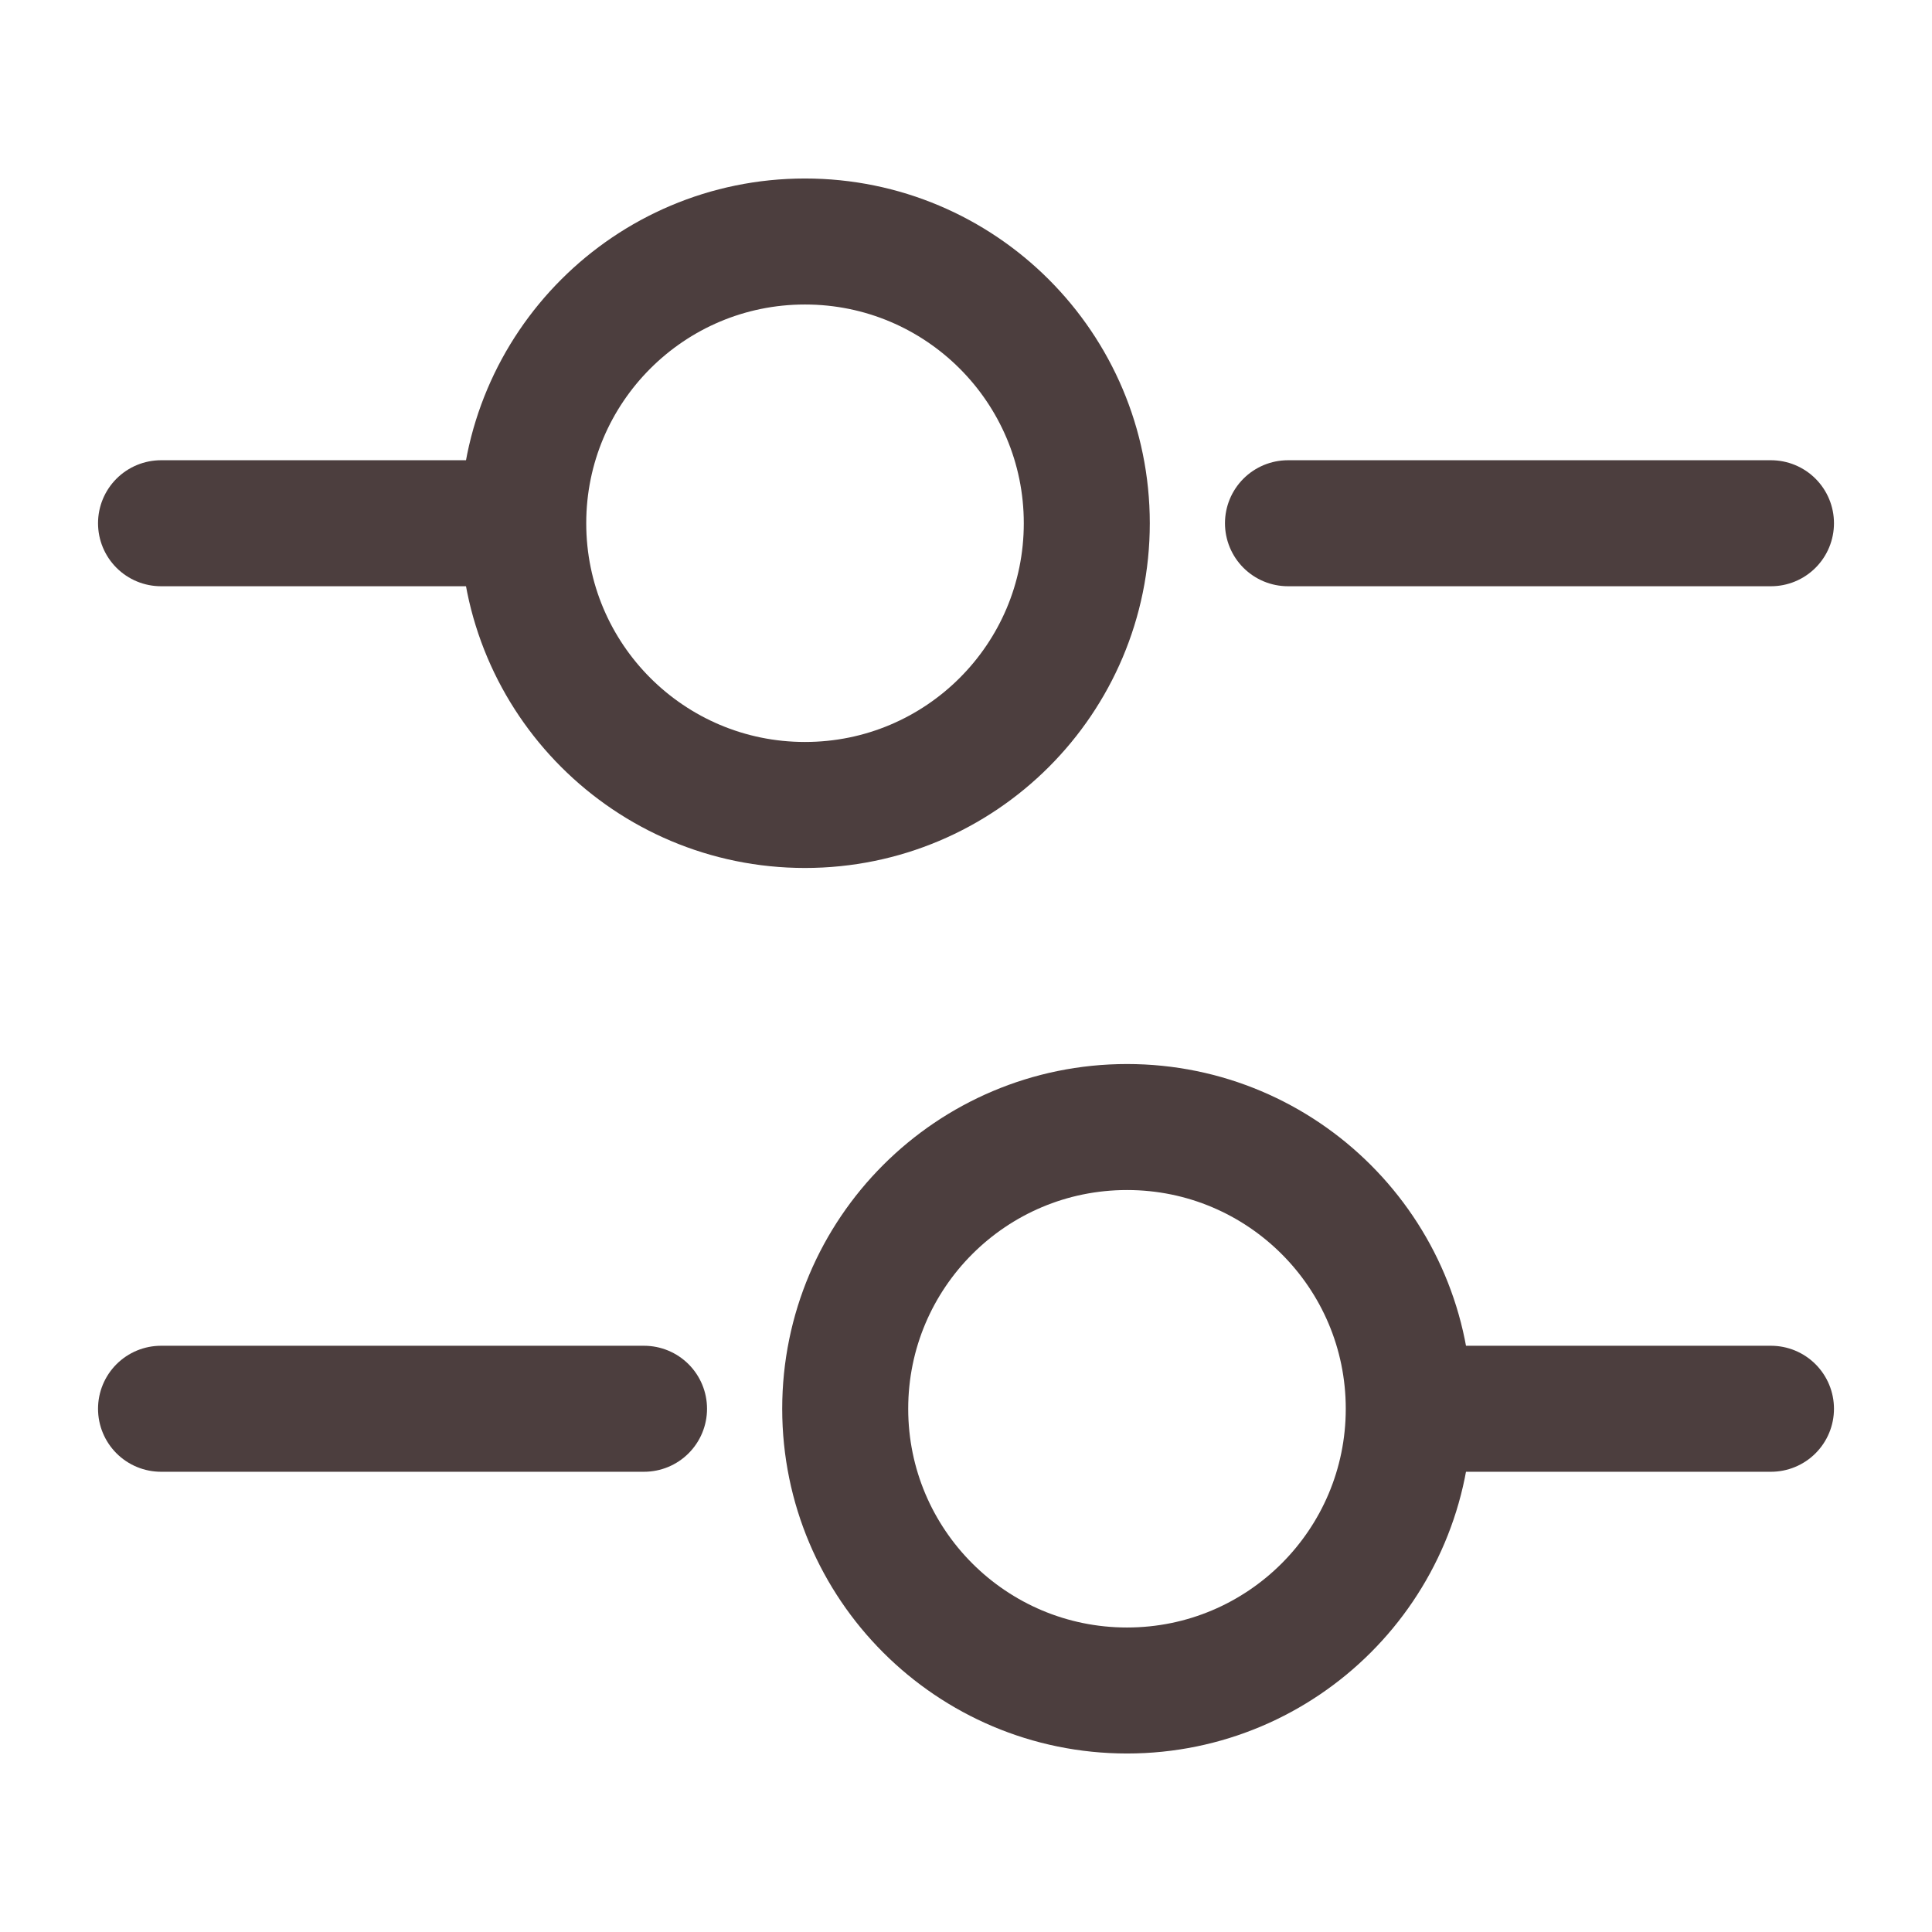 <svg width="23" height="23" viewBox="0 0 23 23" fill="none" xmlns="http://www.w3.org/2000/svg">
<g id="vuesax/linear/setting-4">
<g id="setting-4">
<path id="Vector" d="M21.083 6.229H15.333" stroke="#4C3E3E" stroke-width="1.5" stroke-miterlimit="10" stroke-linecap="round" stroke-linejoin="round"/>
<path id="Vector_2" d="M5.75 6.229H1.917" stroke="#4C3E3E" stroke-width="1.5" stroke-miterlimit="10" stroke-linecap="round" stroke-linejoin="round"/>
<path id="Vector_3" d="M9.583 9.583C11.436 9.583 12.938 8.082 12.938 6.229C12.938 4.377 11.436 2.875 9.583 2.875C7.731 2.875 6.229 4.377 6.229 6.229C6.229 8.082 7.731 9.583 9.583 9.583Z" stroke="#4C3E3E" stroke-width="1.5" stroke-miterlimit="10" stroke-linecap="round" stroke-linejoin="round"/>
<path id="Vector_4" d="M21.083 16.771H17.25" stroke="#4C3E3E" stroke-width="1.5" stroke-miterlimit="10" stroke-linecap="round" stroke-linejoin="round"/>
<path id="Vector_5" d="M7.667 16.771H1.917" stroke="#4C3E3E" stroke-width="1.5" stroke-miterlimit="10" stroke-linecap="round" stroke-linejoin="round"/>
<path id="Vector_6" d="M13.417 20.125C15.269 20.125 16.771 18.623 16.771 16.771C16.771 14.918 15.269 13.417 13.417 13.417C11.564 13.417 10.062 14.918 10.062 16.771C10.062 18.623 11.564 20.125 13.417 20.125Z" stroke="#4C3E3E" stroke-width="1.5" stroke-miterlimit="10" stroke-linecap="round" stroke-linejoin="round"/>
</g>
</g>
</svg>

